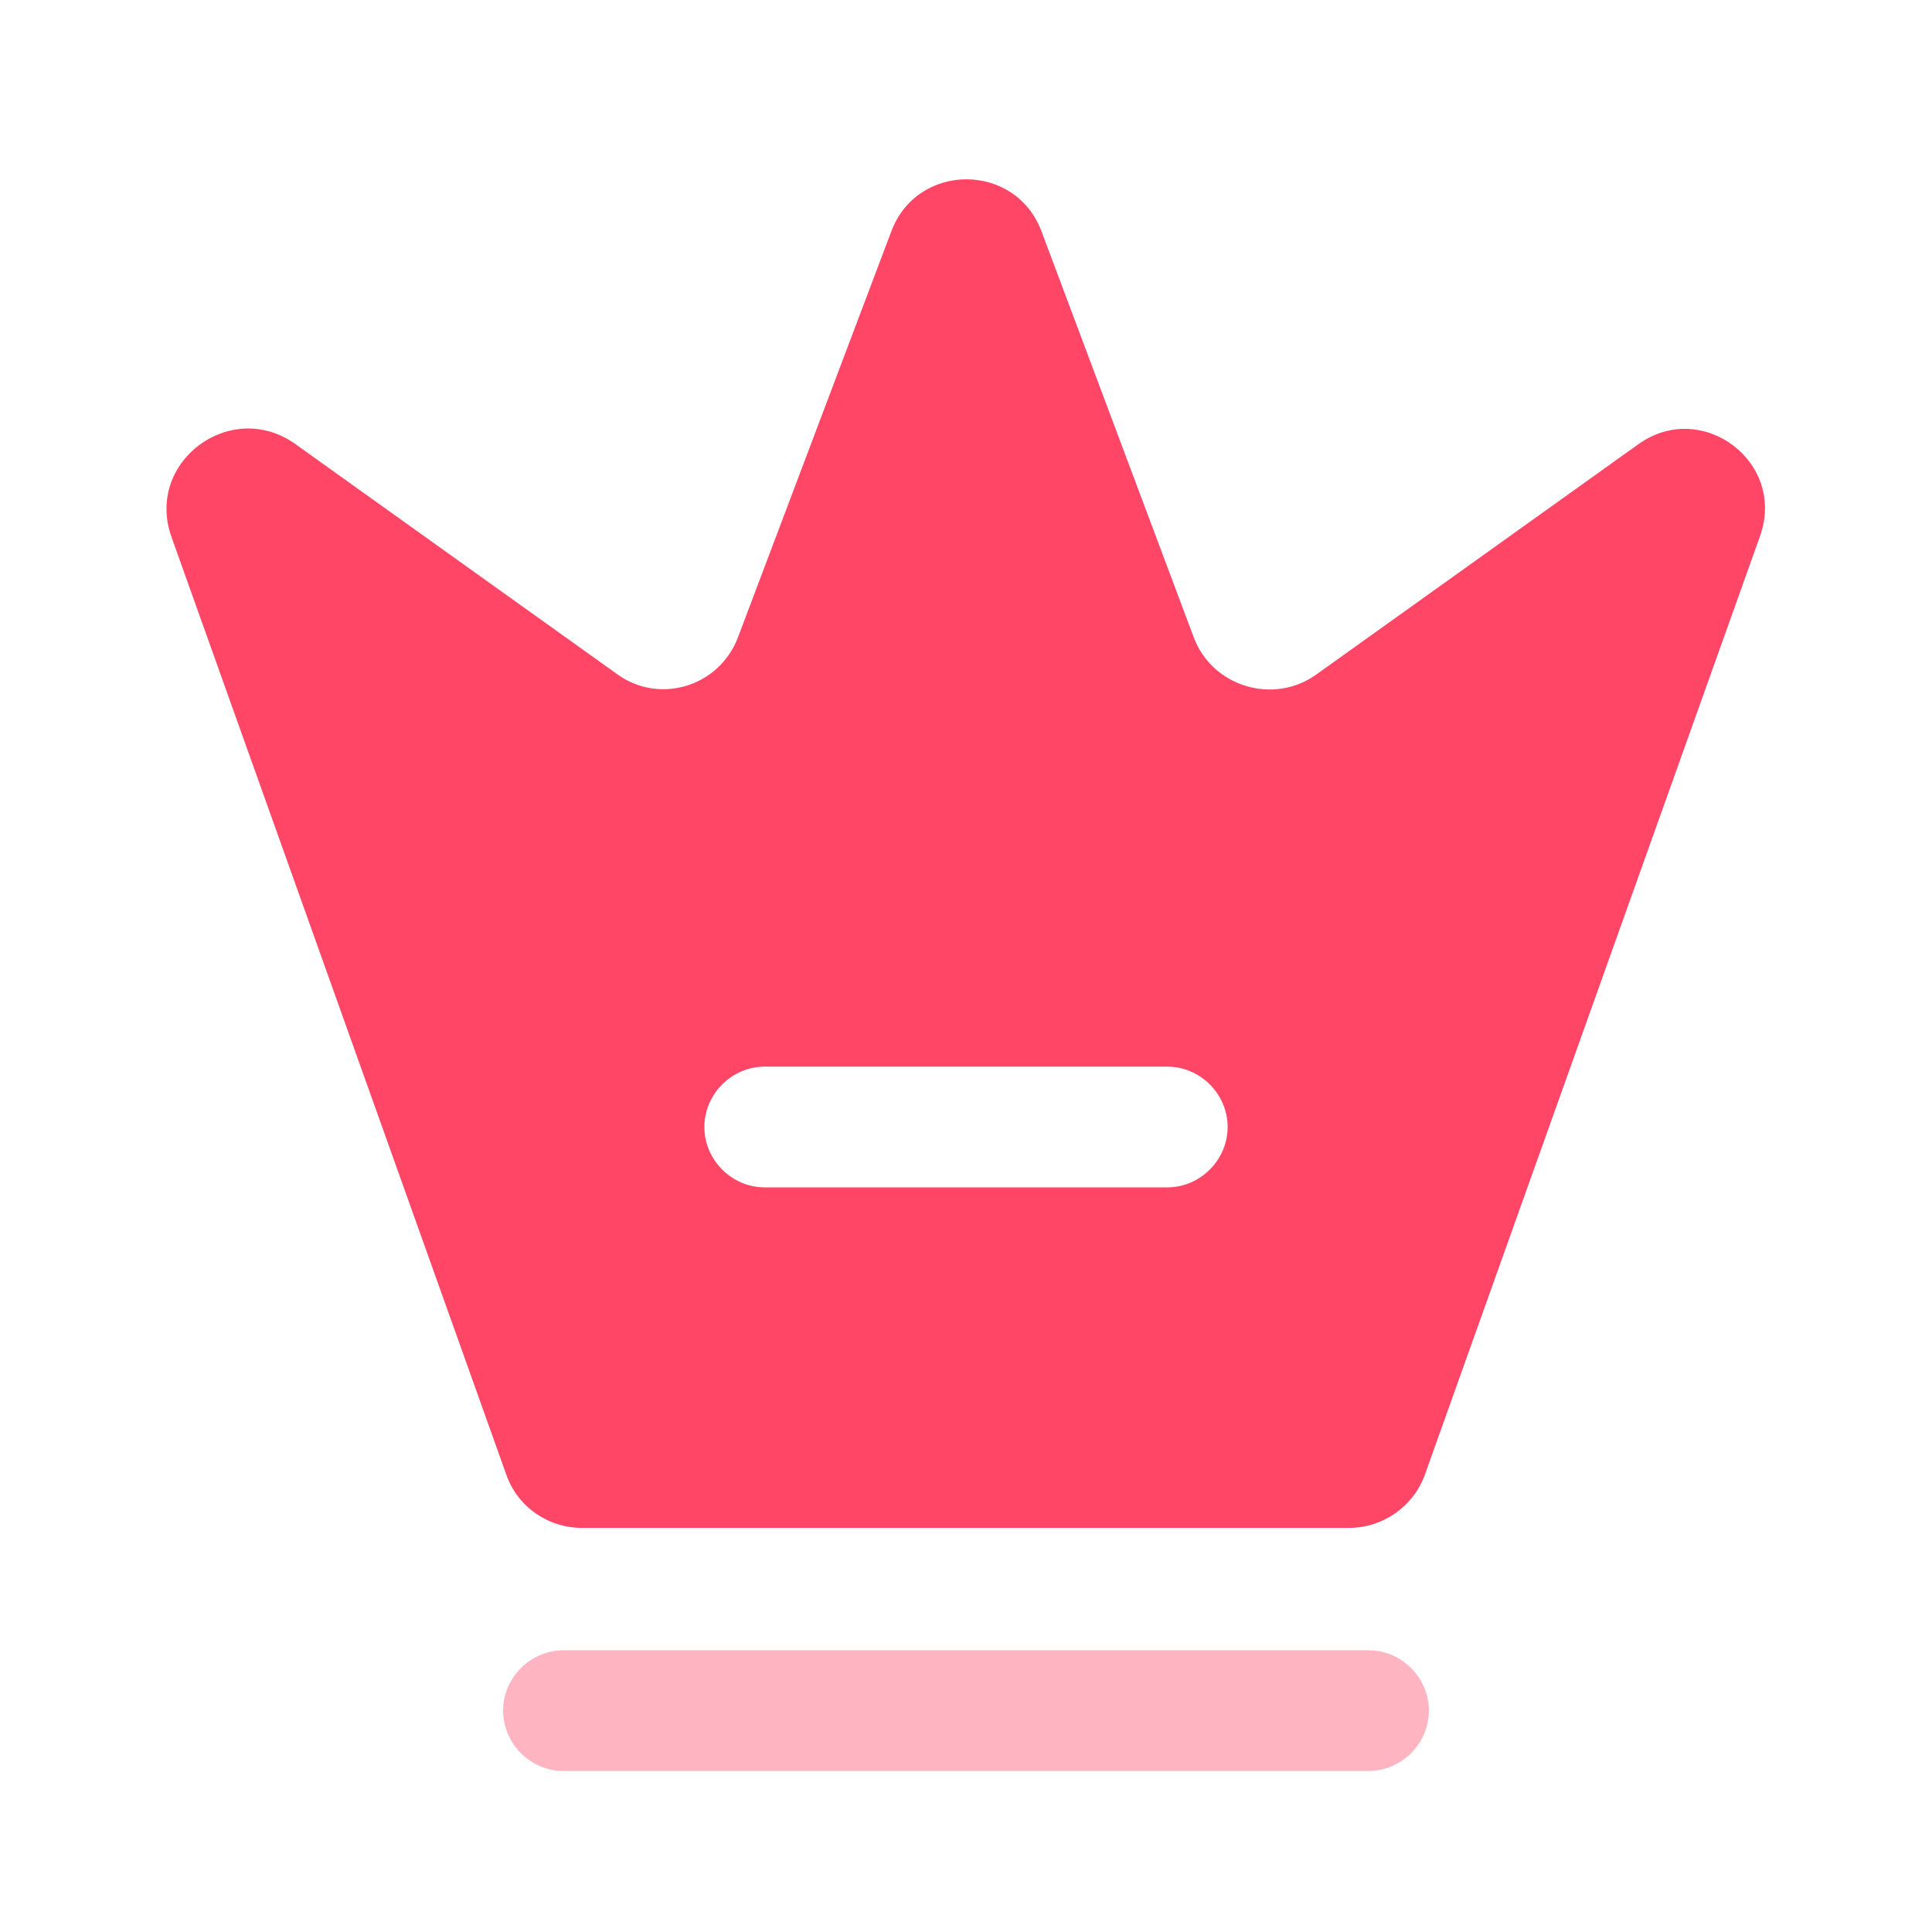 <svg width="36" height="36" viewBox="0 0 36 36" fill="none" xmlns="http://www.w3.org/2000/svg">
<path d="M25.5 33H10.5C9.885 33 9.375 32.49 9.375 31.875C9.375 31.26 9.885 30.75 10.5 30.75H25.5C26.115 30.75 26.625 31.26 26.625 31.875C26.625 32.49 26.115 33 25.5 33Z" fill="#FFB5C1"/>
<path d="M30.525 8.28L24.525 12.57C23.73 13.14 22.59 12.795 22.245 11.88L19.41 4.32C18.93 3.015 17.085 3.015 16.605 4.32L13.755 11.865C13.41 12.795 12.285 13.14 11.49 12.555L5.49 8.265C4.29 7.425 2.7 8.61 3.195 10.005L9.435 27.48C9.645 28.08 10.215 28.47 10.845 28.47H25.14C25.77 28.47 26.34 28.065 26.55 27.48L32.79 10.005C33.3 8.61 31.71 7.425 30.525 8.28ZM21.75 22.125H14.25C13.635 22.125 13.125 21.615 13.125 21C13.125 20.385 13.635 19.875 14.25 19.875H21.75C22.365 19.875 22.875 20.385 22.875 21C22.875 21.615 22.365 22.125 21.75 22.125Z" fill="#FF4667"/>
</svg>
